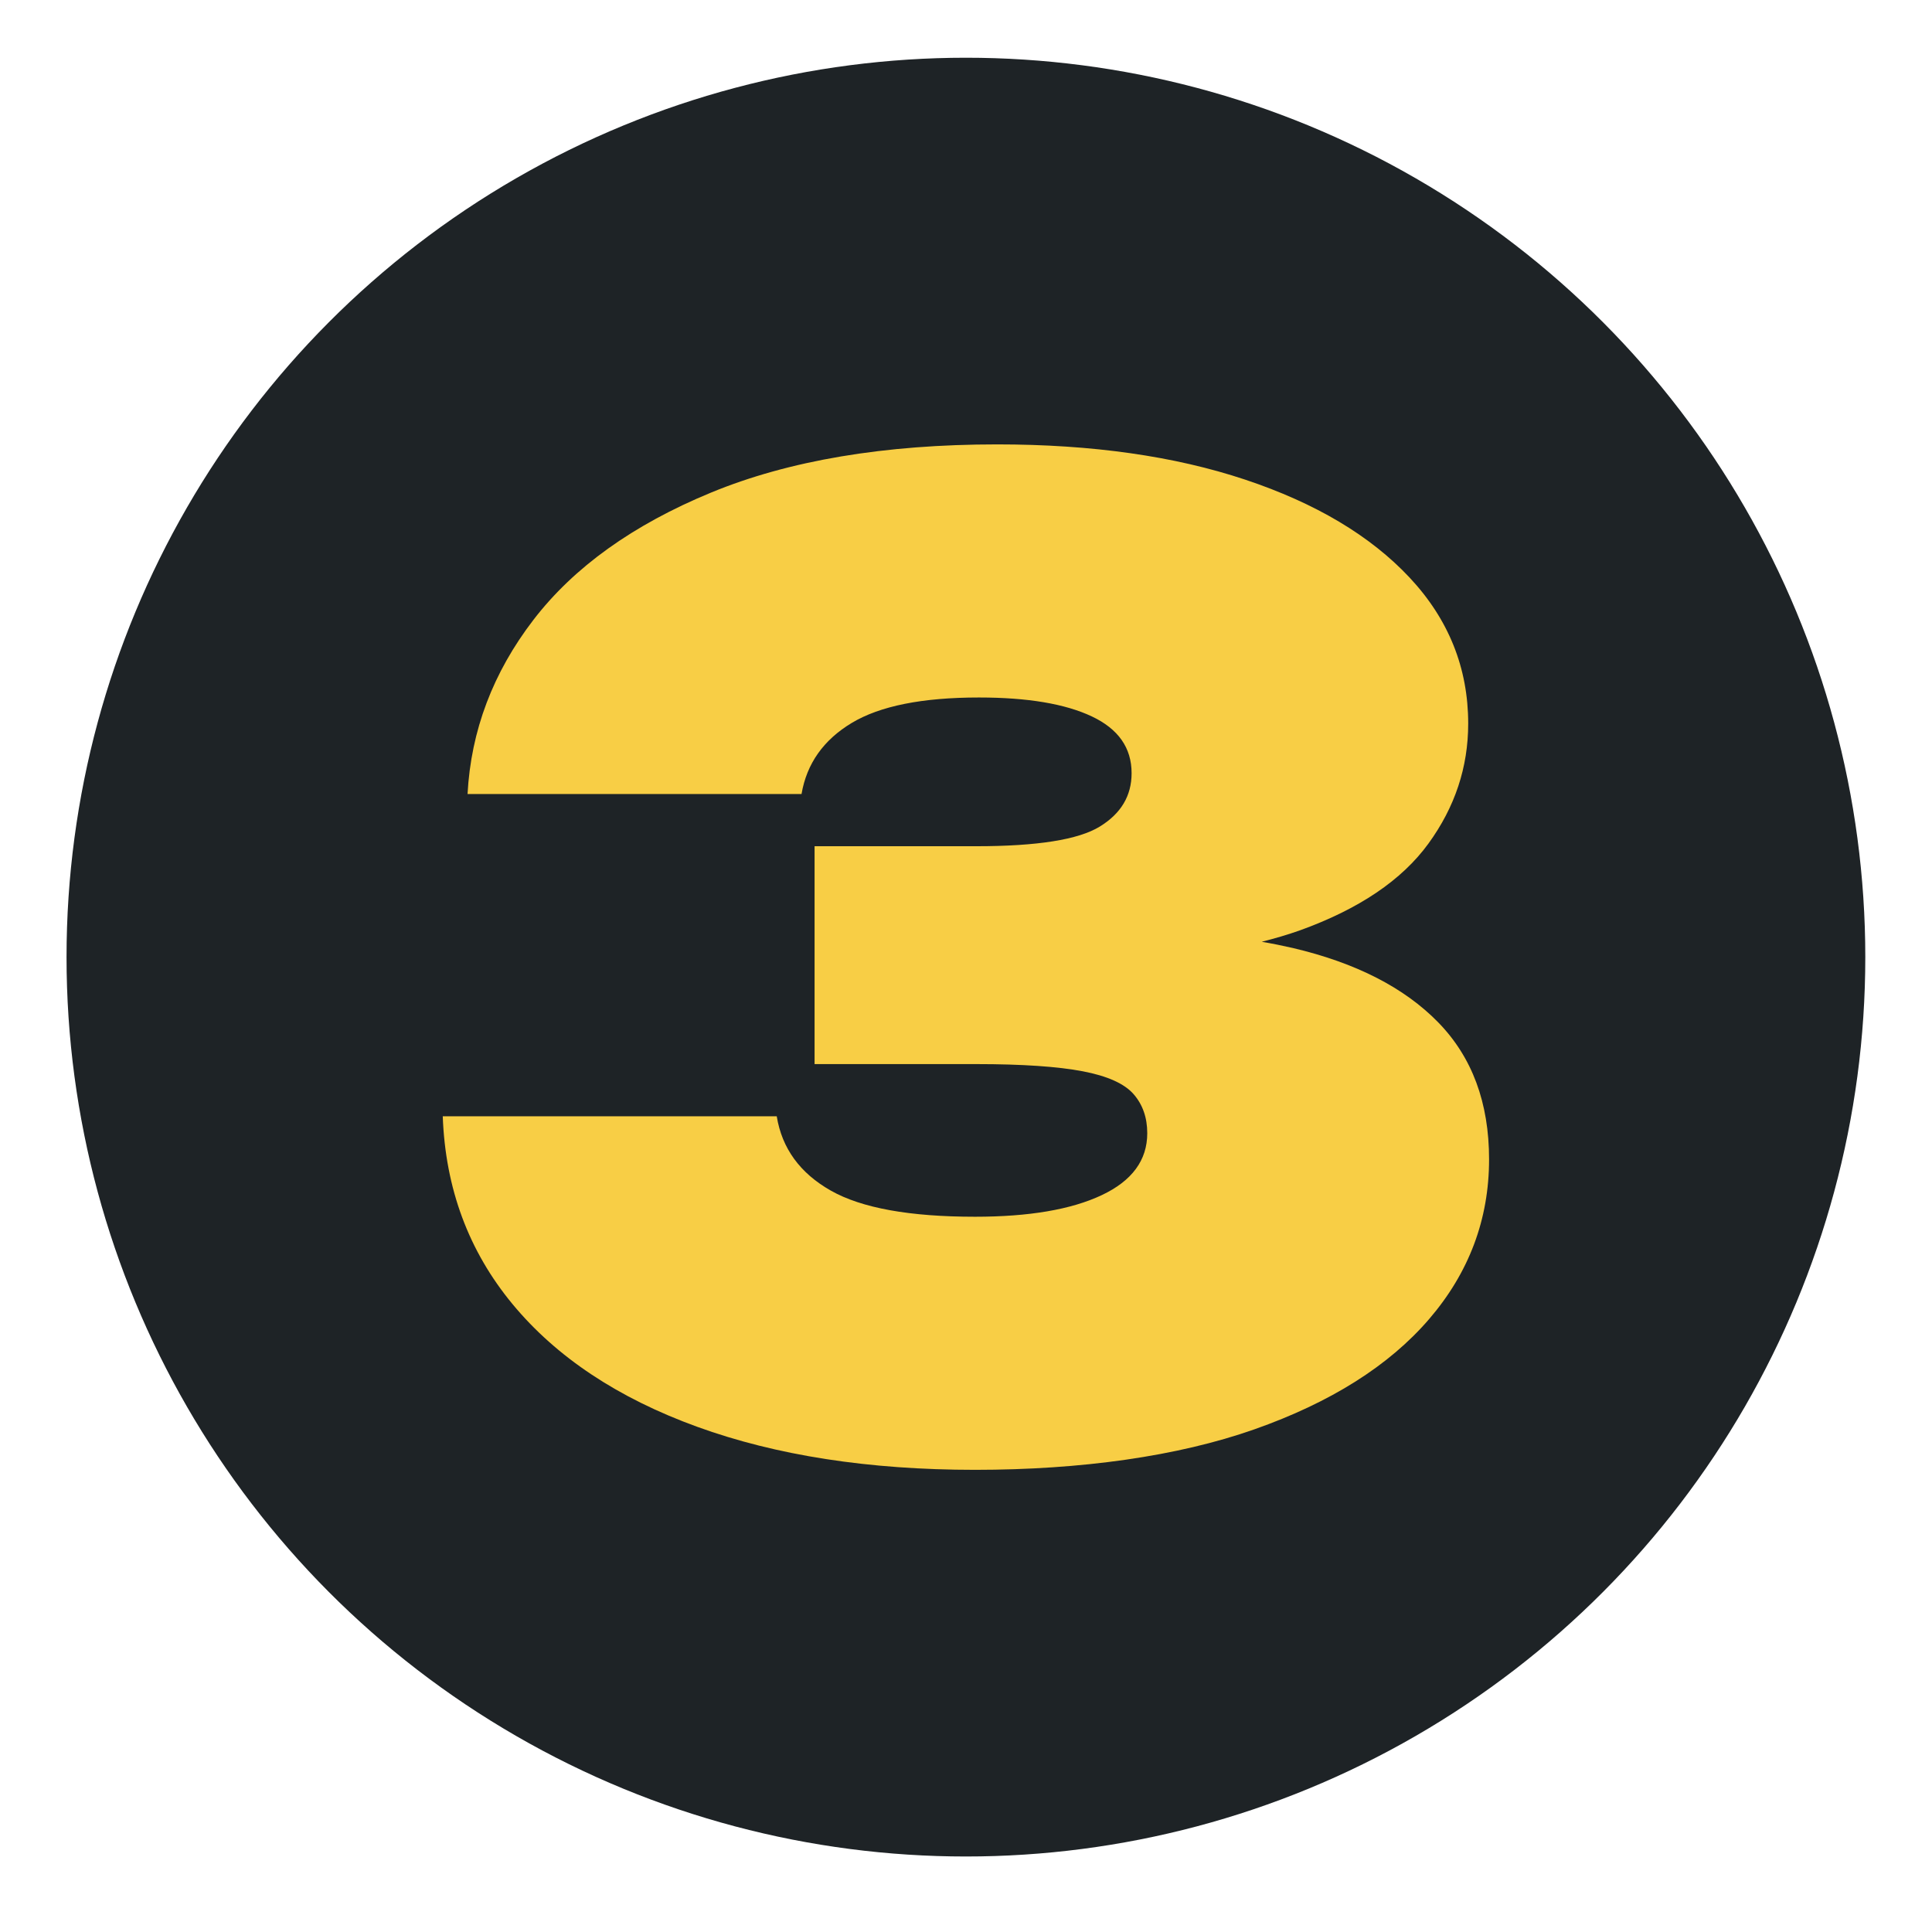 <svg xmlns="http://www.w3.org/2000/svg" id="Capa_1" data-name="Capa 1" viewBox="0 0 118.47 117.45"><defs><style>      .cls-1 {        fill: #f8ce45;      }      .cls-2 {        fill: #1e2326;      }    </style></defs><circle class="cls-2" cx="59.23" cy="58.69" r="55.15"></circle><path class="cls-1" d="M88.19,62.69c-2.08-2.13-5.05-3.65-8.92-4.56-.61-.14-1.25-.27-1.9-.38.82-.21,1.61-.44,2.34-.7,3.63-1.31,6.25-3.08,7.88-5.32,1.63-2.24,2.44-4.69,2.44-7.36,0-3.41-1.2-6.4-3.6-8.96-2.4-2.56-5.76-4.56-10.08-6-4.32-1.44-9.39-2.16-15.2-2.16-6.93,0-12.79.99-17.56,2.96-4.77,1.97-8.4,4.57-10.88,7.8-2.48,3.23-3.83,6.79-4.04,10.68h20.48c.32-1.87,1.35-3.32,3.08-4.36,1.73-1.04,4.33-1.56,7.8-1.56,2.99,0,5.29.39,6.92,1.16,1.63.77,2.44,1.93,2.44,3.48,0,1.39-.65,2.48-1.96,3.28-1.31.8-3.83,1.2-7.56,1.2h-9.92v13.36h9.92c2.83,0,5,.15,6.52.44,1.52.29,2.56.76,3.12,1.4.56.64.84,1.44.84,2.4,0,1.65-.93,2.92-2.8,3.8-1.87.88-4.45,1.32-7.76,1.32-4,0-6.95-.53-8.84-1.6-1.89-1.07-3-2.59-3.32-4.56h-20.48c.16,4.43,1.59,8.27,4.28,11.52,2.69,3.25,6.47,5.76,11.32,7.52,4.85,1.76,10.53,2.64,17.04,2.64s12.43-.83,17.12-2.48c4.69-1.65,8.27-3.91,10.72-6.76,2.45-2.85,3.68-6.12,3.68-9.8,0-3.47-1.04-6.27-3.12-8.4Z"></path></svg>